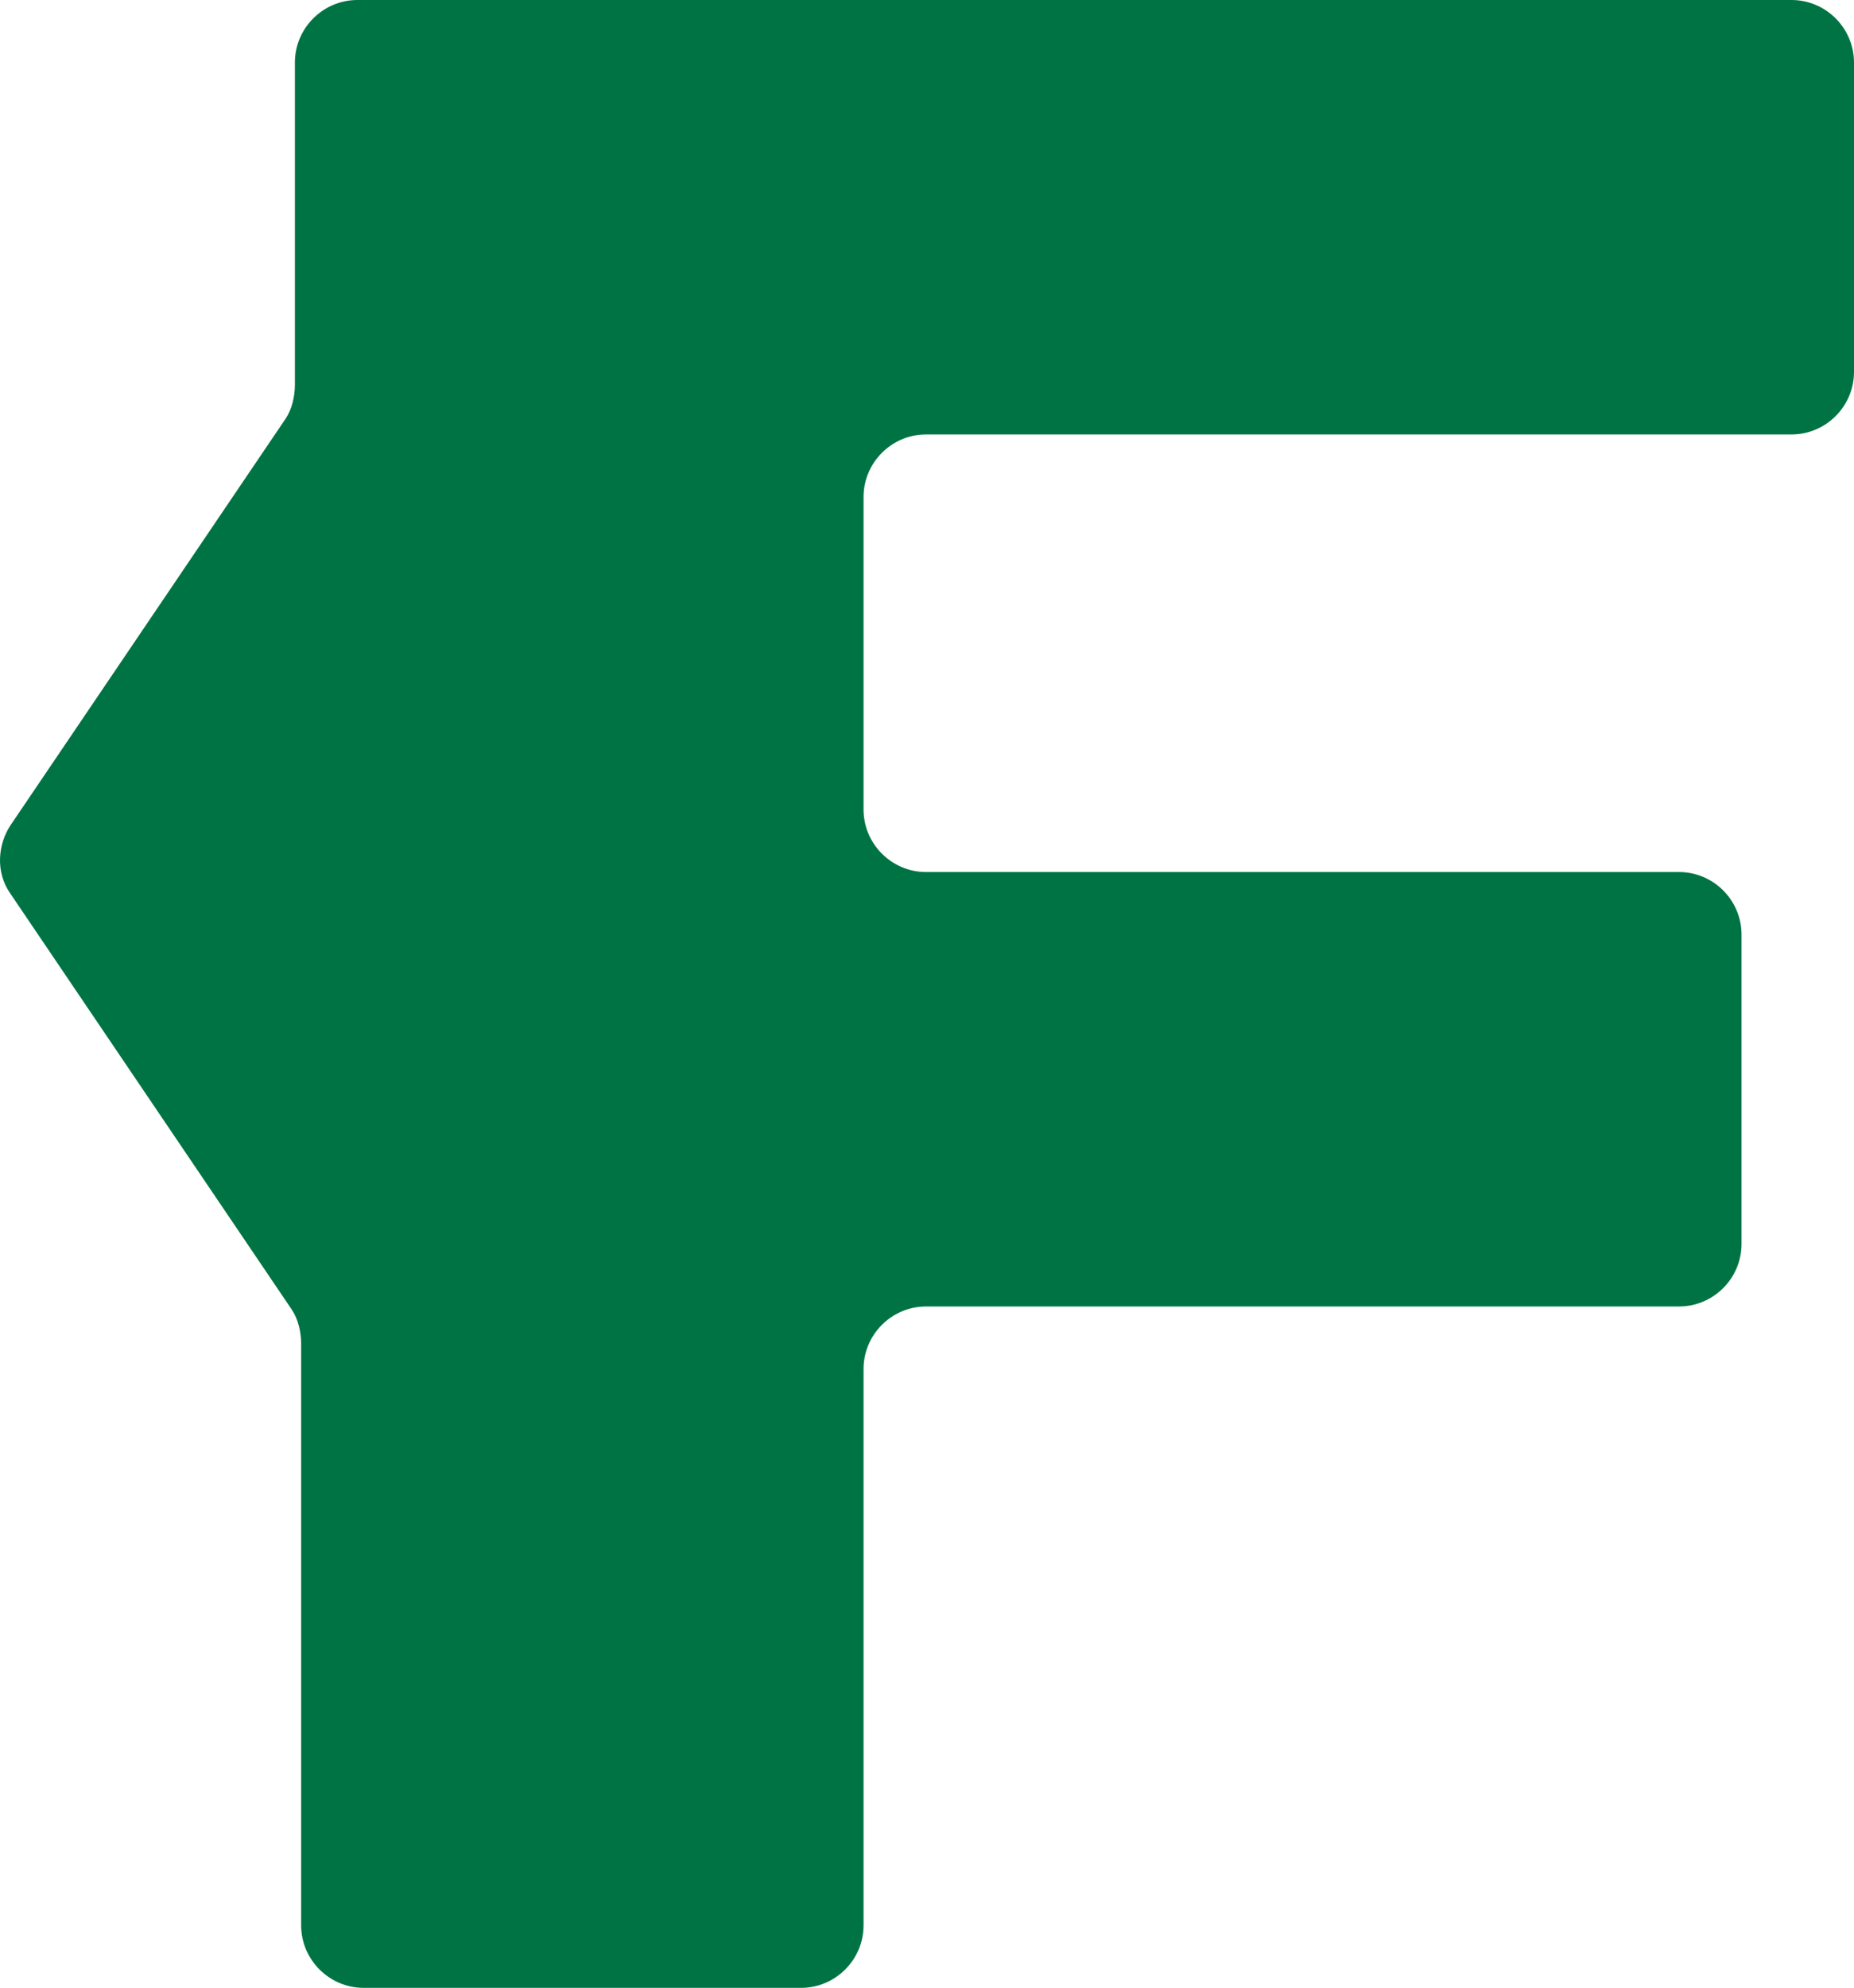 <svg width="755" height="809" viewBox="0 0 755 809" fill="none" xmlns="http://www.w3.org/2000/svg">
<path d="M351.662 202.25V329.451C351.662 343.443 363.113 354.891 377.109 354.891H683.748C697.744 354.891 709.195 366.34 709.195 380.332V506.261C709.195 520.253 697.744 531.701 683.748 531.701H377.109C363.113 531.701 351.662 543.149 351.662 557.141V783.56C351.662 797.552 340.211 809 326.215 809H148.084C134.088 809 122.637 797.552 122.637 783.56V546.965C122.637 541.877 121.365 536.789 118.82 532.973L4.307 363.796C-2.054 354.892 -0.782 343.443 4.307 335.811L116.275 170.45C118.82 166.634 120.092 161.546 120.092 156.458V25.44C120.092 11.448 131.543 0 145.539 0H729.553C743.549 0 755 11.448 755 25.44V151.369C755 165.362 743.549 176.81 729.553 176.81H377.109C363.113 176.81 351.662 188.258 351.662 202.25Z" fill="#007344"/>
</svg>
